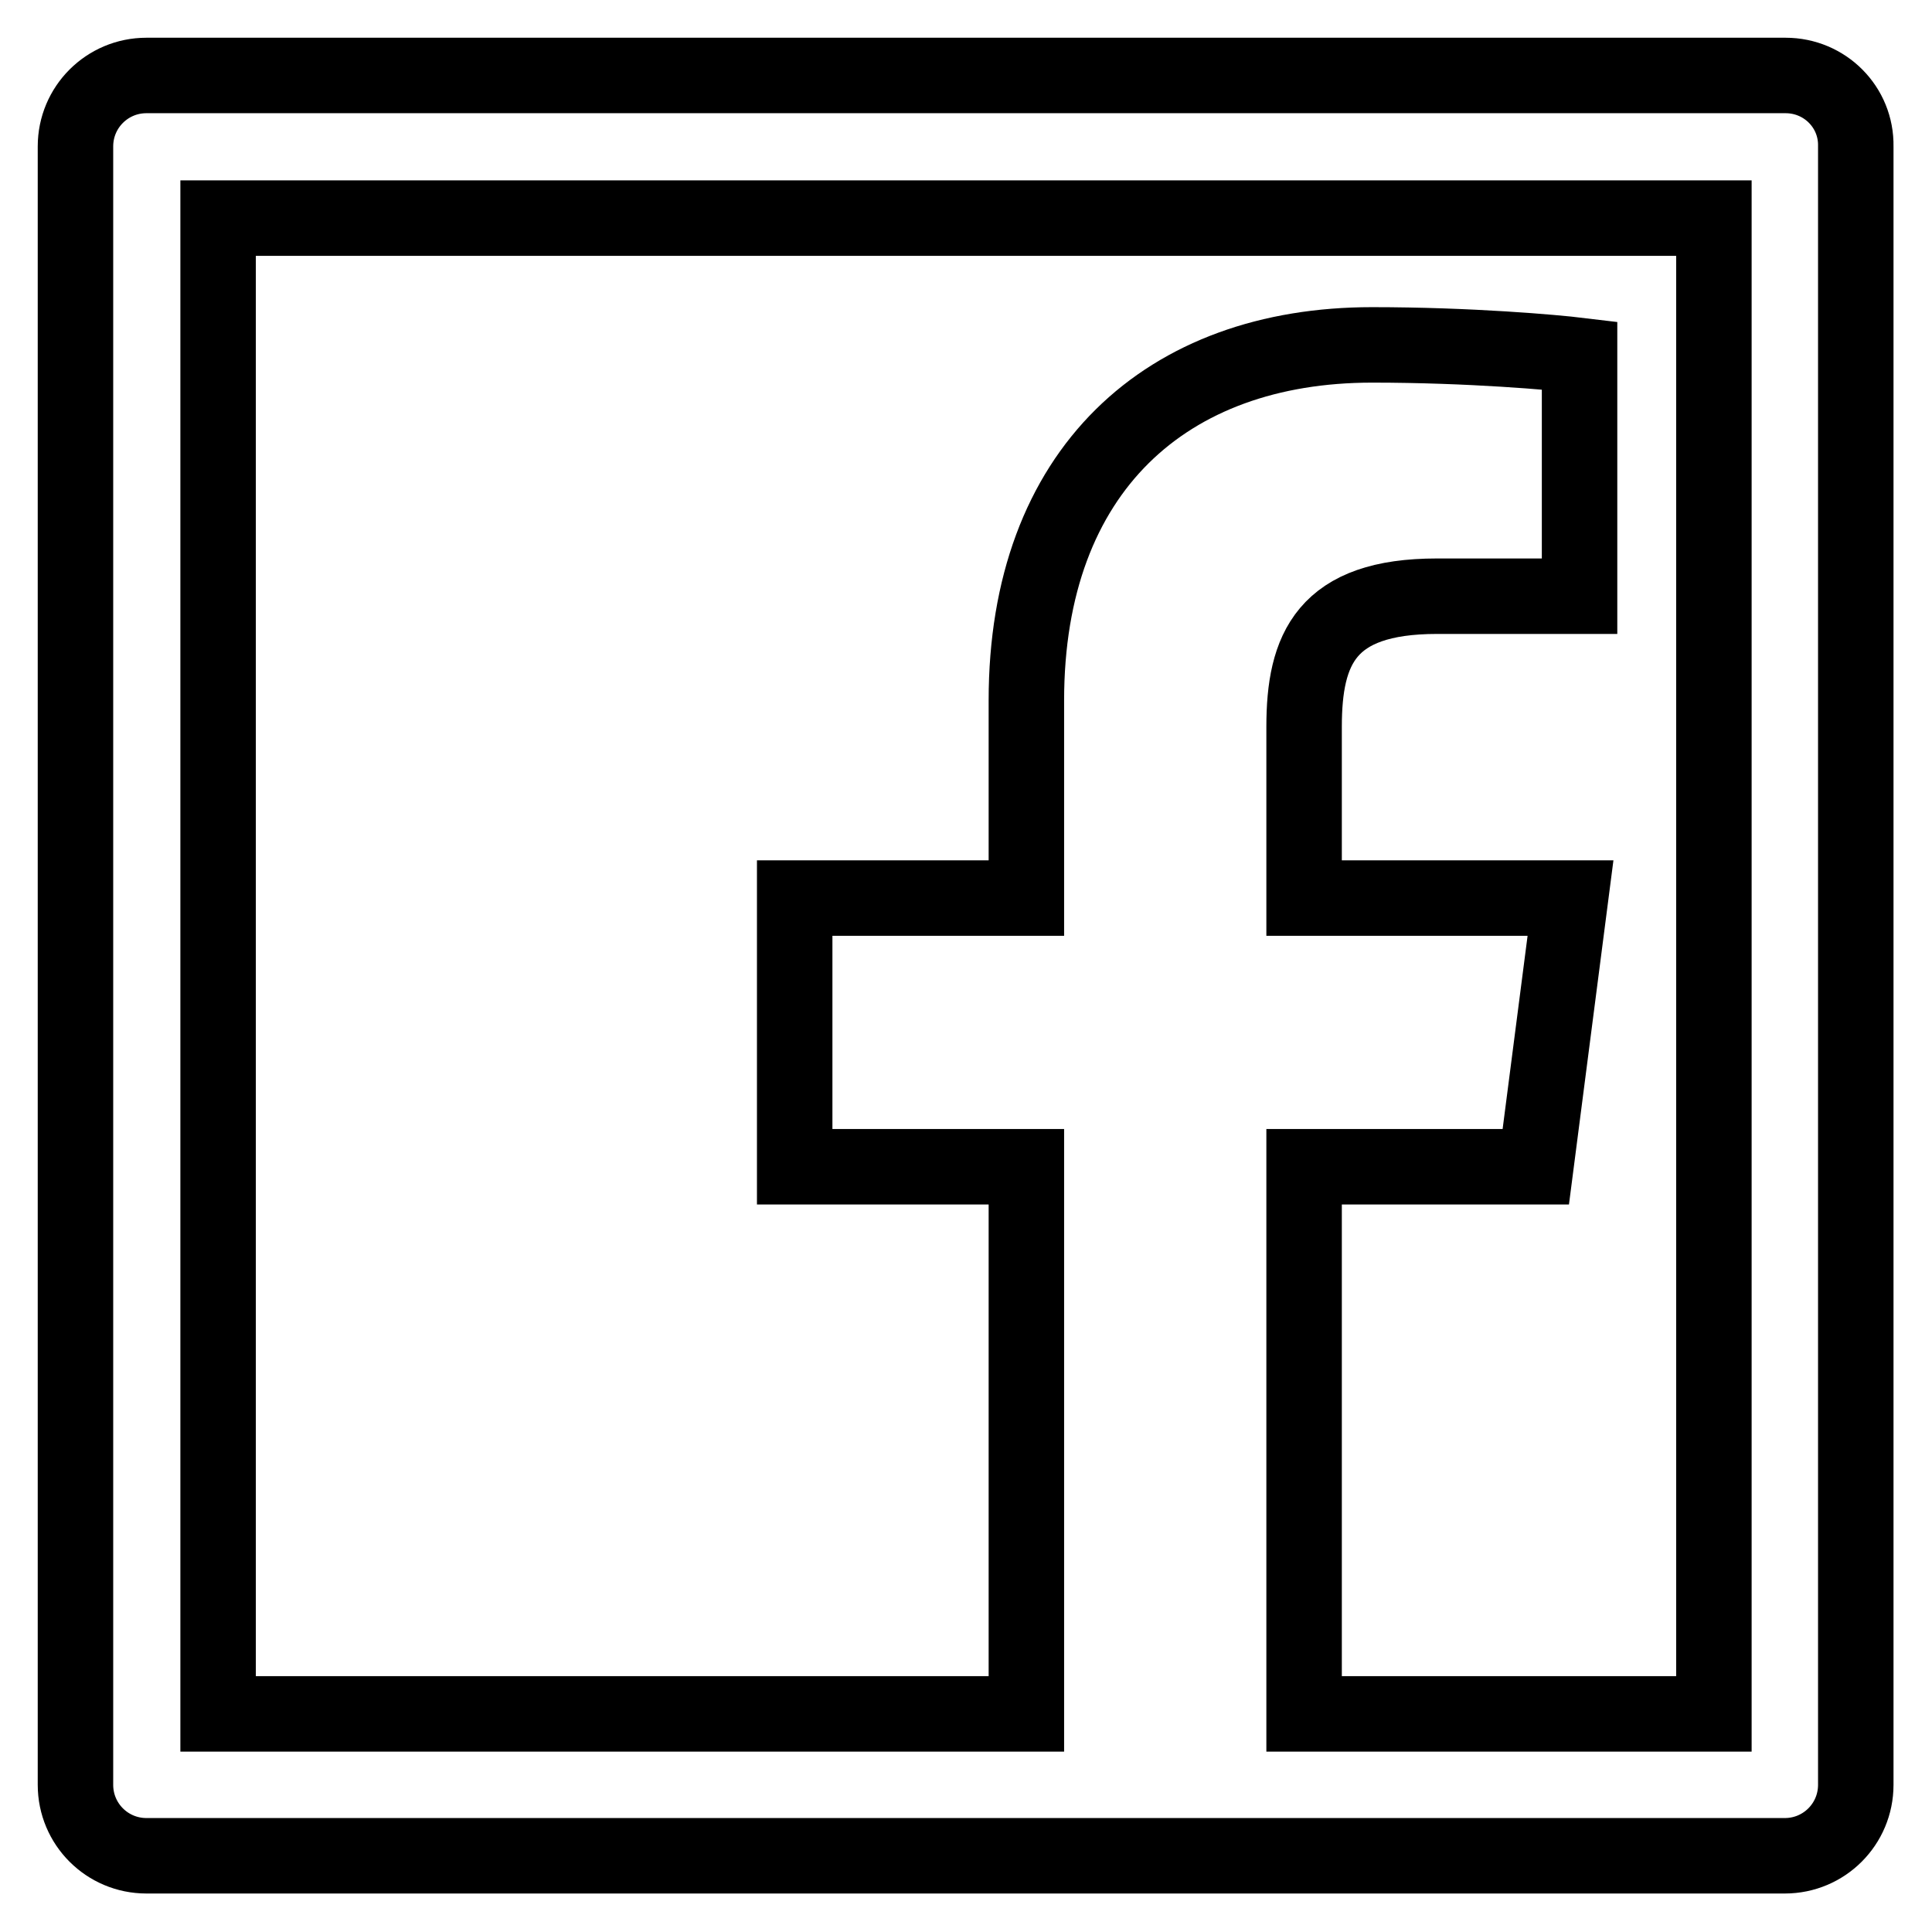 <?xml version="1.0" encoding="utf-8"?>
<!-- Svg Vector Icons : http://www.onlinewebfonts.com/icon -->
<!DOCTYPE svg PUBLIC "-//W3C//DTD SVG 1.1//EN" "http://www.w3.org/Graphics/SVG/1.1/DTD/svg11.dtd">
<svg version="1.1" xmlns="http://www.w3.org/2000/svg" xmlns:xlink="http://www.w3.org/1999/xlink" x="0px" y="0px" viewBox="0 0 256 256" enable-background="new 0 0 256 256" xml:space="preserve">
<g> <path stroke-width="10" fill-opacity="0" stroke="#000000"  d="M236.6,10H19.4c-5.2,0-9.4,4.2-9.4,9.4v217.1c0,5.2,4.2,9.4,9.4,9.4h217.1c5.2,0,9.4-4.2,9.4-9.4V19.4 C246,14.2,241.8,10,236.6,10z M227.1,227.1h-54.3v-72.5h30.7l4.6-35.6h-35.3V96.3c0-10.3,2.9-17.3,17.6-17.3h18.9V47.1 c-3.3-0.4-14.5-1.4-27.5-1.4c-27.2,0-45.8,16.6-45.8,47.1V119h-30.7v35.6H136v72.5H28.9V28.9h198.2V227.1z"/></g>
</svg>